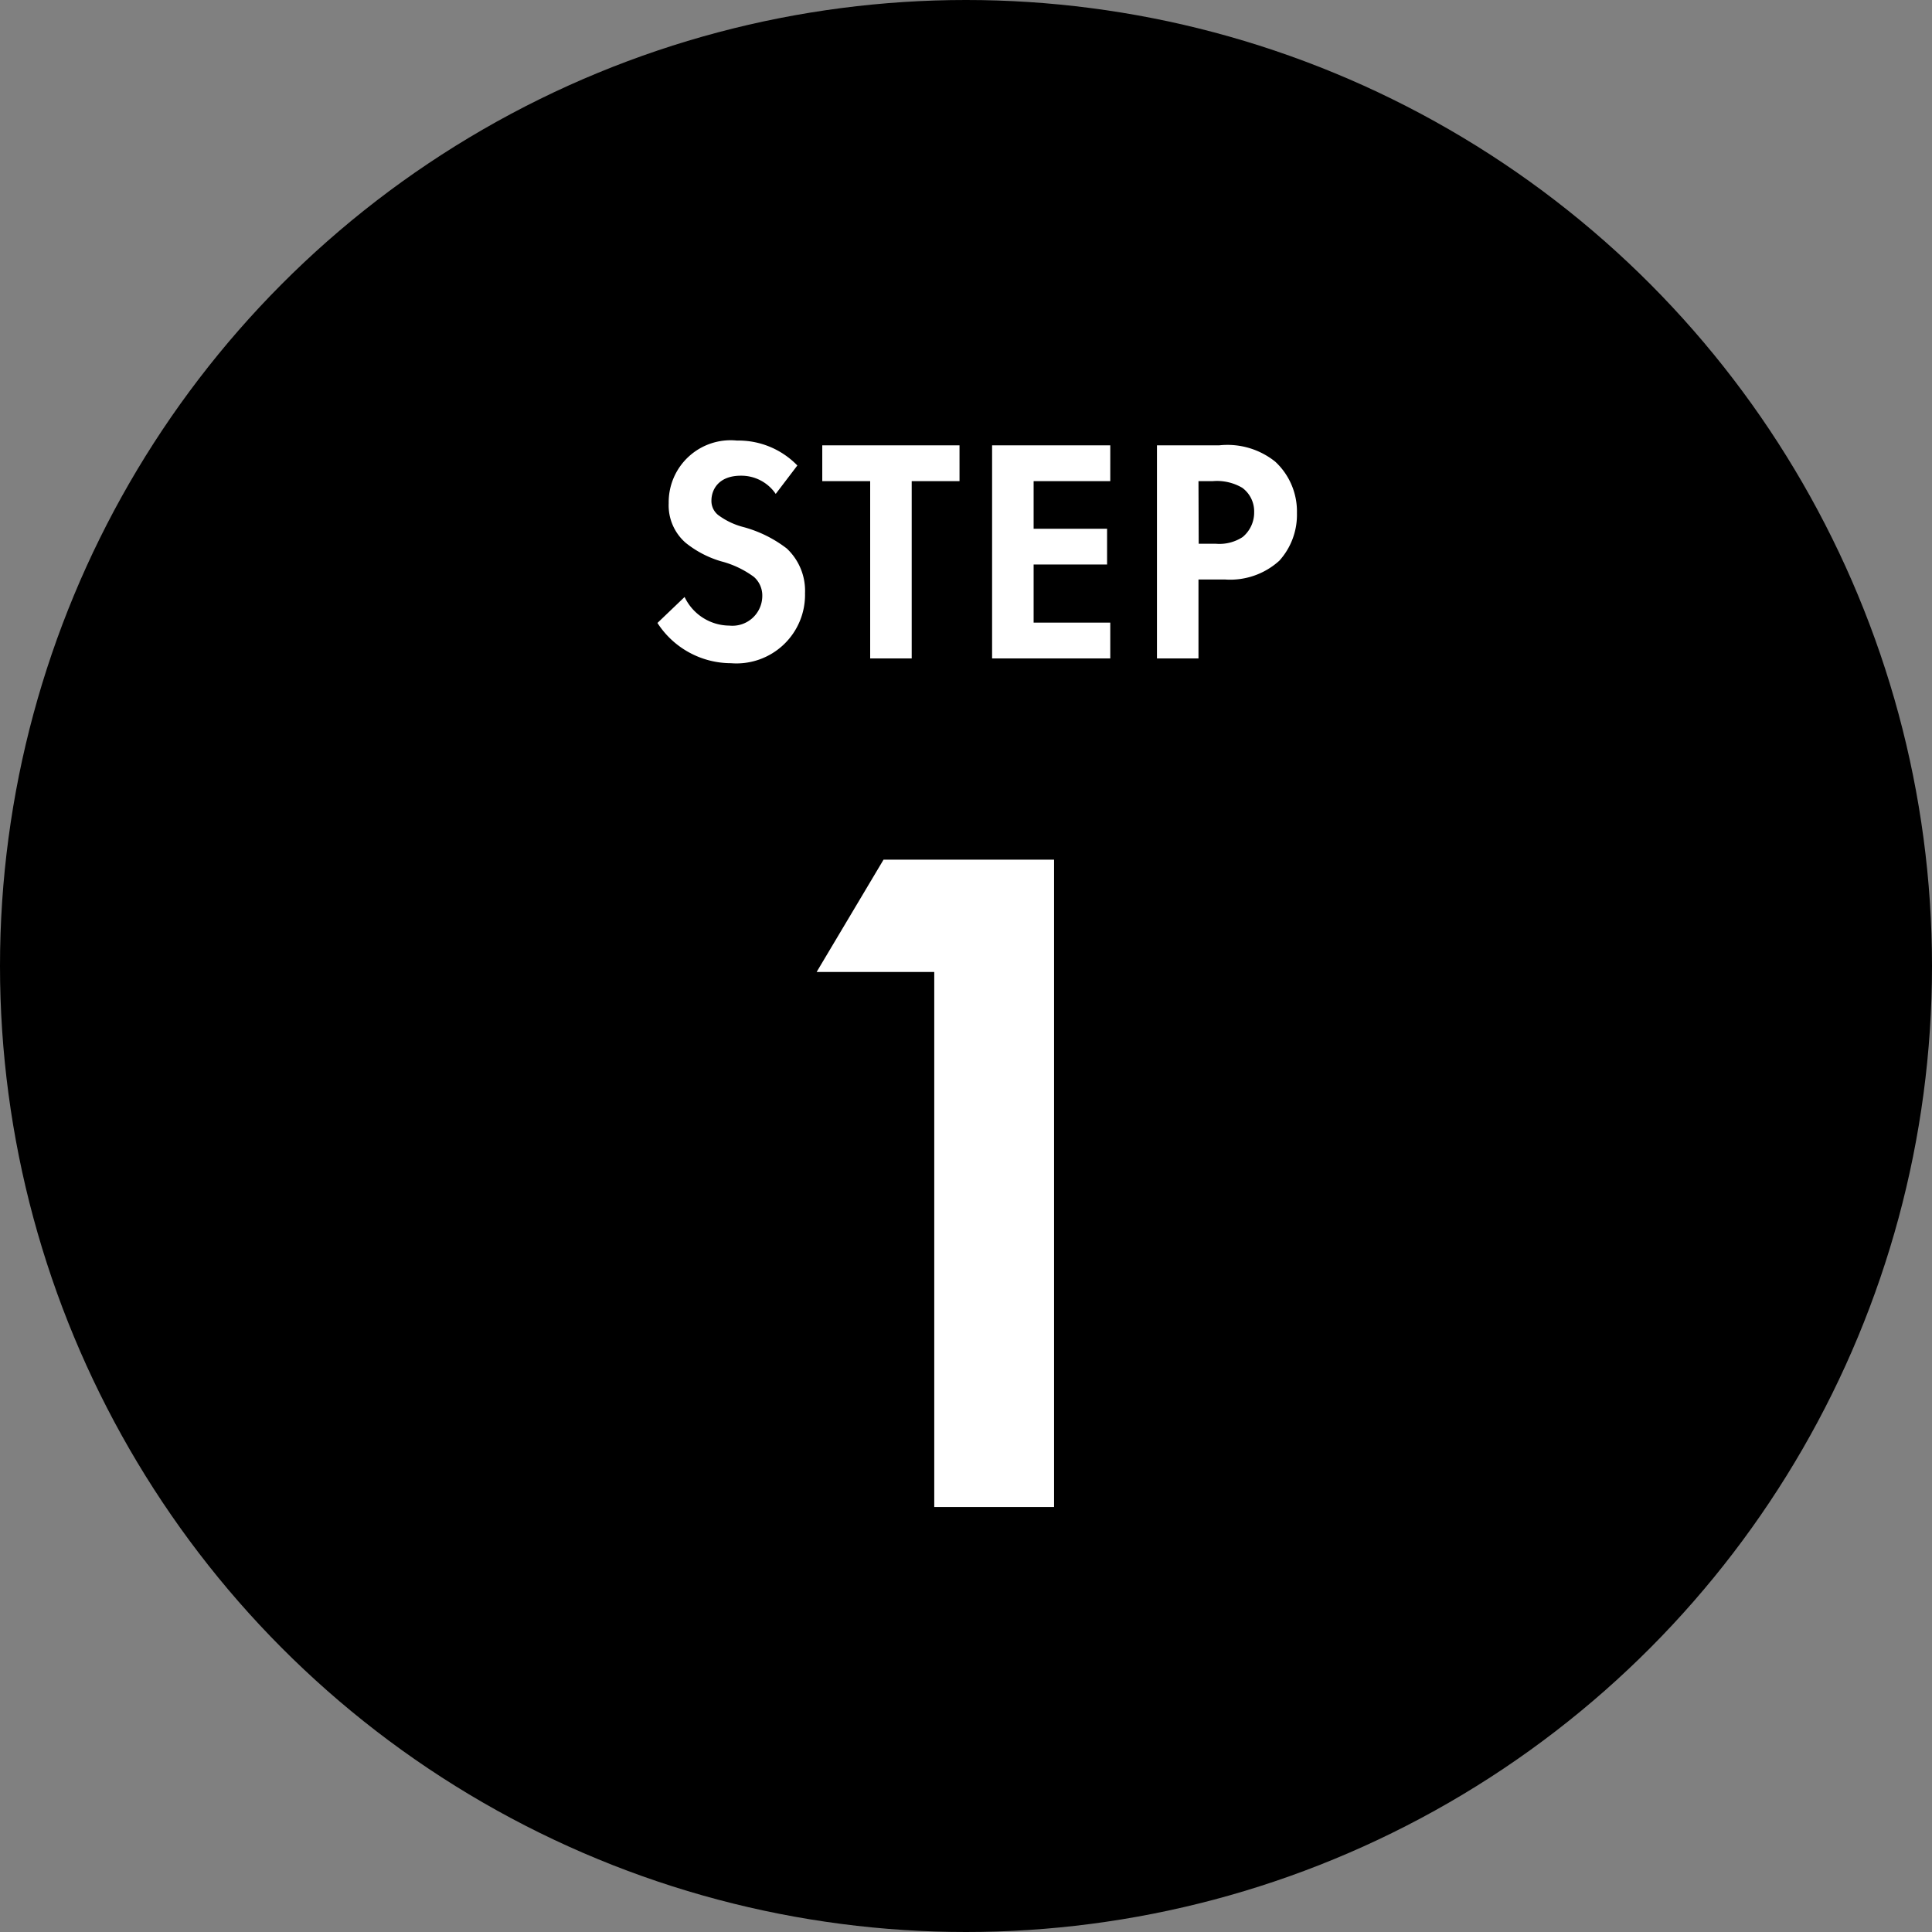 <svg xmlns="http://www.w3.org/2000/svg" width="78.632" height="78.632" viewBox="0 0 78.632 78.632">
  <rect x="0" y="0" width="78.632" height="78.632" fill="#808080" stroke="none"/>
  <g id="グループ_8333" data-name="グループ 8333" transform="translate(-235 -6601.82)">
    <g id="グループ_6753" data-name="グループ 6753" transform="translate(97.316 2985.572)">
      <circle id="楕円形_47" data-name="楕円形 47" cx="39.316" cy="39.316" r="39.316" transform="translate(137.684 3616.248)"/>
      <path id="パス_19722" data-name="パス 19722" d="M-1.292,0H2.584V-25.346H-3.572L-5.7-21.774h4.408Z" transform="translate(177.5 3677.082)" fill="#fff" stroke="#fff" stroke-width="1"/>
      <path id="パス_19723" data-name="パス 19723" d="M6.136-7.852A3.335,3.335,0,0,0,3.679-8.866,2.521,2.521,0,0,0,.9-6.318a2.018,2.018,0,0,0,.689,1.612,4.172,4.172,0,0,0,1.443.754,3.884,3.884,0,0,1,1.339.637,1.007,1.007,0,0,1,.338.78,1.216,1.216,0,0,1-1.339,1.2A2.033,2.033,0,0,1,1.547-2.5L.442-1.443A3.569,3.569,0,0,0,3.432.195,2.791,2.791,0,0,0,6.448-2.652a2.358,2.358,0,0,0-.741-1.82,5.045,5.045,0,0,0-1.755-.871,2.956,2.956,0,0,1-1.04-.494.73.73,0,0,1-.273-.585c0-.442.286-1.014,1.2-1.014a1.694,1.694,0,0,1,1.417.741Zm6.6.637V-8.671H7.15v1.456H9.1V0h1.69V-7.215Zm6.136-1.456h-4.81V0h4.81V-1.456h-3.12V-3.822h2.99V-5.278h-2.99V-7.215h3.12Zm1.9,0V0h1.69V-3.211h1.092a2.972,2.972,0,0,0,2.2-.767,2.787,2.787,0,0,0,.715-1.937,2.762,2.762,0,0,0-.884-2.093A3.108,3.108,0,0,0,23.3-8.671Zm1.69,1.456h.585a2.035,2.035,0,0,1,1.2.273,1.194,1.194,0,0,1,.481.988,1.294,1.294,0,0,1-.468,1.014,1.73,1.73,0,0,1-1.1.273h-.689Z" transform="translate(164 3643.045)" fill="#fff"/>
    </g>
  </g>
</svg>
